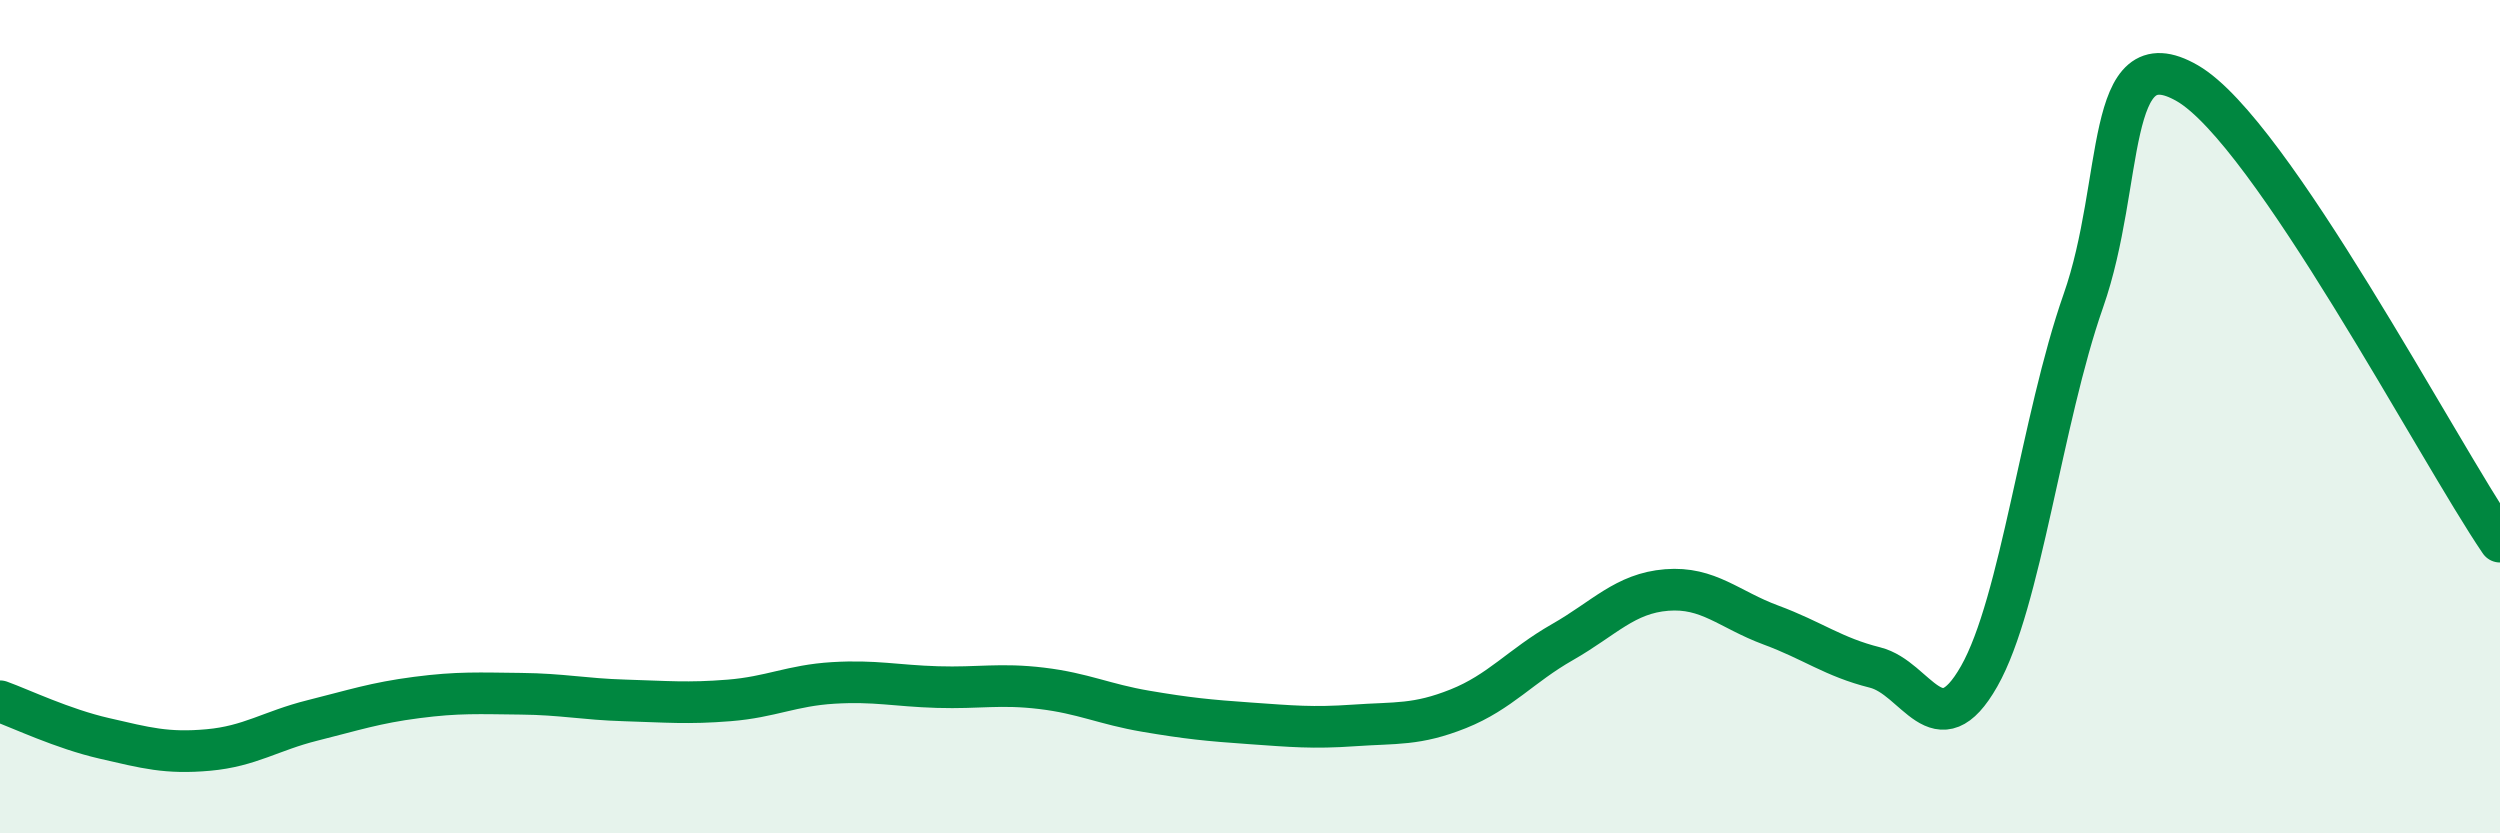 
    <svg width="60" height="20" viewBox="0 0 60 20" xmlns="http://www.w3.org/2000/svg">
      <path
        d="M 0,16.83 C 0.5,17.01 1.5,17.49 2.5,17.72 C 3.5,17.95 4,18.09 5,18 C 6,17.91 6.5,17.54 7.5,17.29 C 8.5,17.04 9,16.87 10,16.74 C 11,16.61 11.5,16.64 12.5,16.65 C 13.5,16.66 14,16.78 15,16.81 C 16,16.84 16.5,16.89 17.5,16.81 C 18.5,16.73 19,16.45 20,16.39 C 21,16.33 21.5,16.46 22.5,16.49 C 23.5,16.52 24,16.4 25,16.52 C 26,16.64 26.5,16.9 27.5,17.07 C 28.5,17.24 29,17.29 30,17.36 C 31,17.43 31.5,17.48 32.5,17.41 C 33.5,17.34 34,17.41 35,17.01 C 36,16.61 36.5,15.98 37.5,15.41 C 38.5,14.84 39,14.24 40,14.16 C 41,14.08 41.5,14.63 42.5,15 C 43.5,15.37 44,15.77 45,16.02 C 46,16.27 46.5,17.99 47.5,16.23 C 48.5,14.47 49,10.07 50,7.22 C 51,4.37 50.5,0.84 52.5,2 C 54.5,3.16 58.5,10.8 60,13L60 20L0 20Z"
        fill="#008740"
        opacity="0.1"
        stroke-linecap="round"
        stroke-linejoin="round"
      />
      <path
        d="M 0,16.83 C 0.5,17.01 1.5,17.49 2.5,17.72 C 3.5,17.95 4,18.09 5,18 C 6,17.91 6.5,17.54 7.5,17.29 C 8.5,17.04 9,16.87 10,16.74 C 11,16.61 11.5,16.64 12.5,16.65 C 13.5,16.66 14,16.78 15,16.81 C 16,16.84 16.5,16.89 17.5,16.81 C 18.5,16.73 19,16.45 20,16.39 C 21,16.33 21.5,16.46 22.5,16.49 C 23.5,16.52 24,16.4 25,16.52 C 26,16.64 26.5,16.9 27.5,17.07 C 28.5,17.24 29,17.29 30,17.36 C 31,17.43 31.5,17.48 32.5,17.41 C 33.5,17.34 34,17.41 35,17.01 C 36,16.61 36.5,15.98 37.5,15.41 C 38.5,14.84 39,14.24 40,14.16 C 41,14.08 41.5,14.63 42.5,15 C 43.5,15.37 44,15.77 45,16.02 C 46,16.27 46.5,17.99 47.5,16.23 C 48.5,14.47 49,10.07 50,7.22 C 51,4.37 50.5,0.84 52.5,2 C 54.5,3.16 58.5,10.8 60,13"
        stroke="#008740"
        stroke-width="1"
        fill="none"
        stroke-linecap="round"
        stroke-linejoin="round"
      />
    </svg>
  